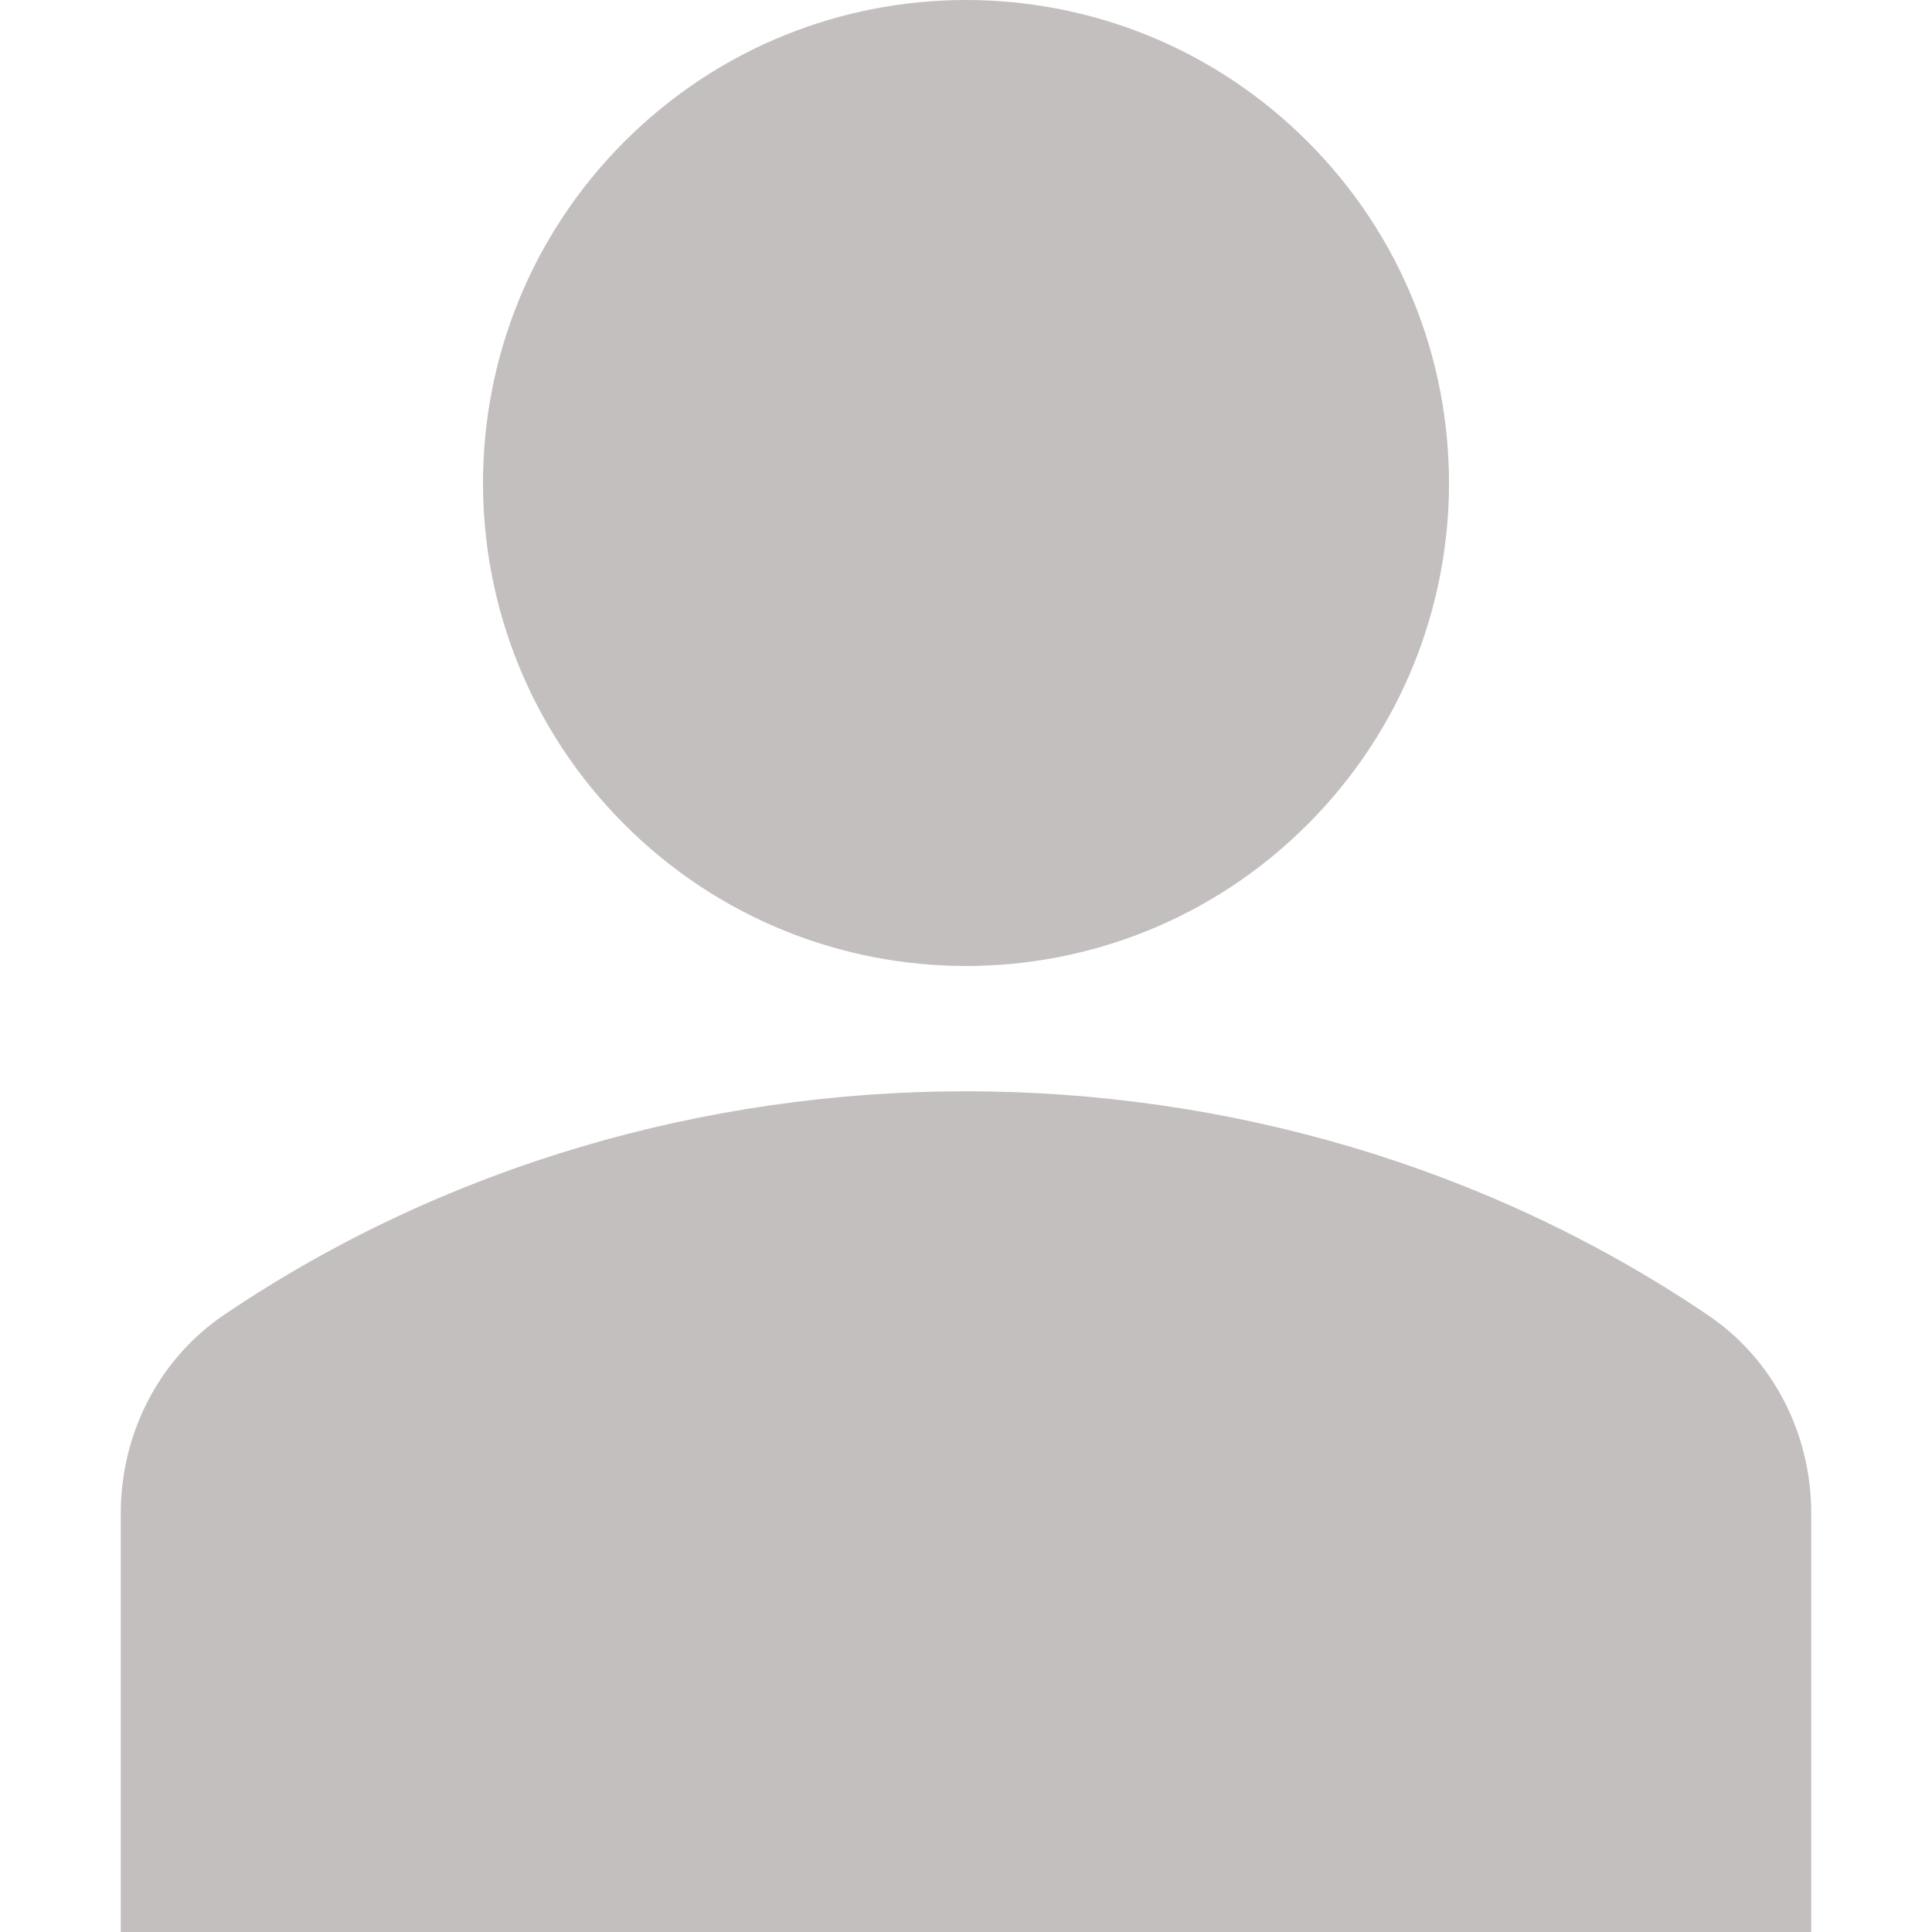 <?xml version="1.0" encoding="UTF-8" standalone="no"?>
<!-- Generator: Adobe Illustrator 24.1.2, SVG Export Plug-In . SVG Version: 6.00 Build 0)  -->

<svg
   xmlns:dc="http://purl.org/dc/elements/1.1/"
   xmlns:cc="http://creativecommons.org/ns#"
   xmlns:rdf="http://www.w3.org/1999/02/22-rdf-syntax-ns#"
   xmlns:svg="http://www.w3.org/2000/svg"
   xmlns="http://www.w3.org/2000/svg"
   xmlns:sodipodi="http://sodipodi.sourceforge.net/DTD/sodipodi-0.dtd"
   xmlns:inkscape="http://www.inkscape.org/namespaces/inkscape"
   version="1.1"
   id="Capa_1"
   x="0px"
   y="0px"
   viewBox="0 0 512 512"
   style="enable-background:new 0 0 512 512;"
   xml:space="preserve"
   sodipodi:docname="user.svg"
   inkscape:version="0.92.3 (2405546, 2018-03-11)"><defs
   id="defs3564" /><sodipodi:namedview
   pagecolor="#ffffff"
   bordercolor="#666666"
   borderopacity="1"
   objecttolerance="10"
   gridtolerance="10"
   guidetolerance="10"
   inkscape:pageopacity="0"
   inkscape:pageshadow="2"
   inkscape:window-width="1920"
   inkscape:window-height="1028"
   id="namedview3562"
   showgrid="false"
   inkscape:zoom="0.4609375"
   inkscape:cx="131.25424"
   inkscape:cy="256"
   inkscape:window-x="-8"
   inkscape:window-y="-8"
   inkscape:window-maximized="1"
   inkscape:current-layer="Capa_1" />
<path
   d="M346.5,37.5c50,50,50,131,0,181s-131,50-181,0s-50-131,0-181S296.5-12.5,346.5,37.5"
   id="path3557"
   style="fill:#c4bfbf;fill-opacity:1" />
<path
   d="M452.3,348.3c-116.7-78.8-276-78.8-392.7,0C42.3,359.9,32,379.7,32,401.1V512h448V401.1C480,379.7,469.7,359.9,452.3,348.3  L452.3,348.3z"
   id="path3559"
   style="fill:#c4bfbf;fill-opacity:1" />
</svg>